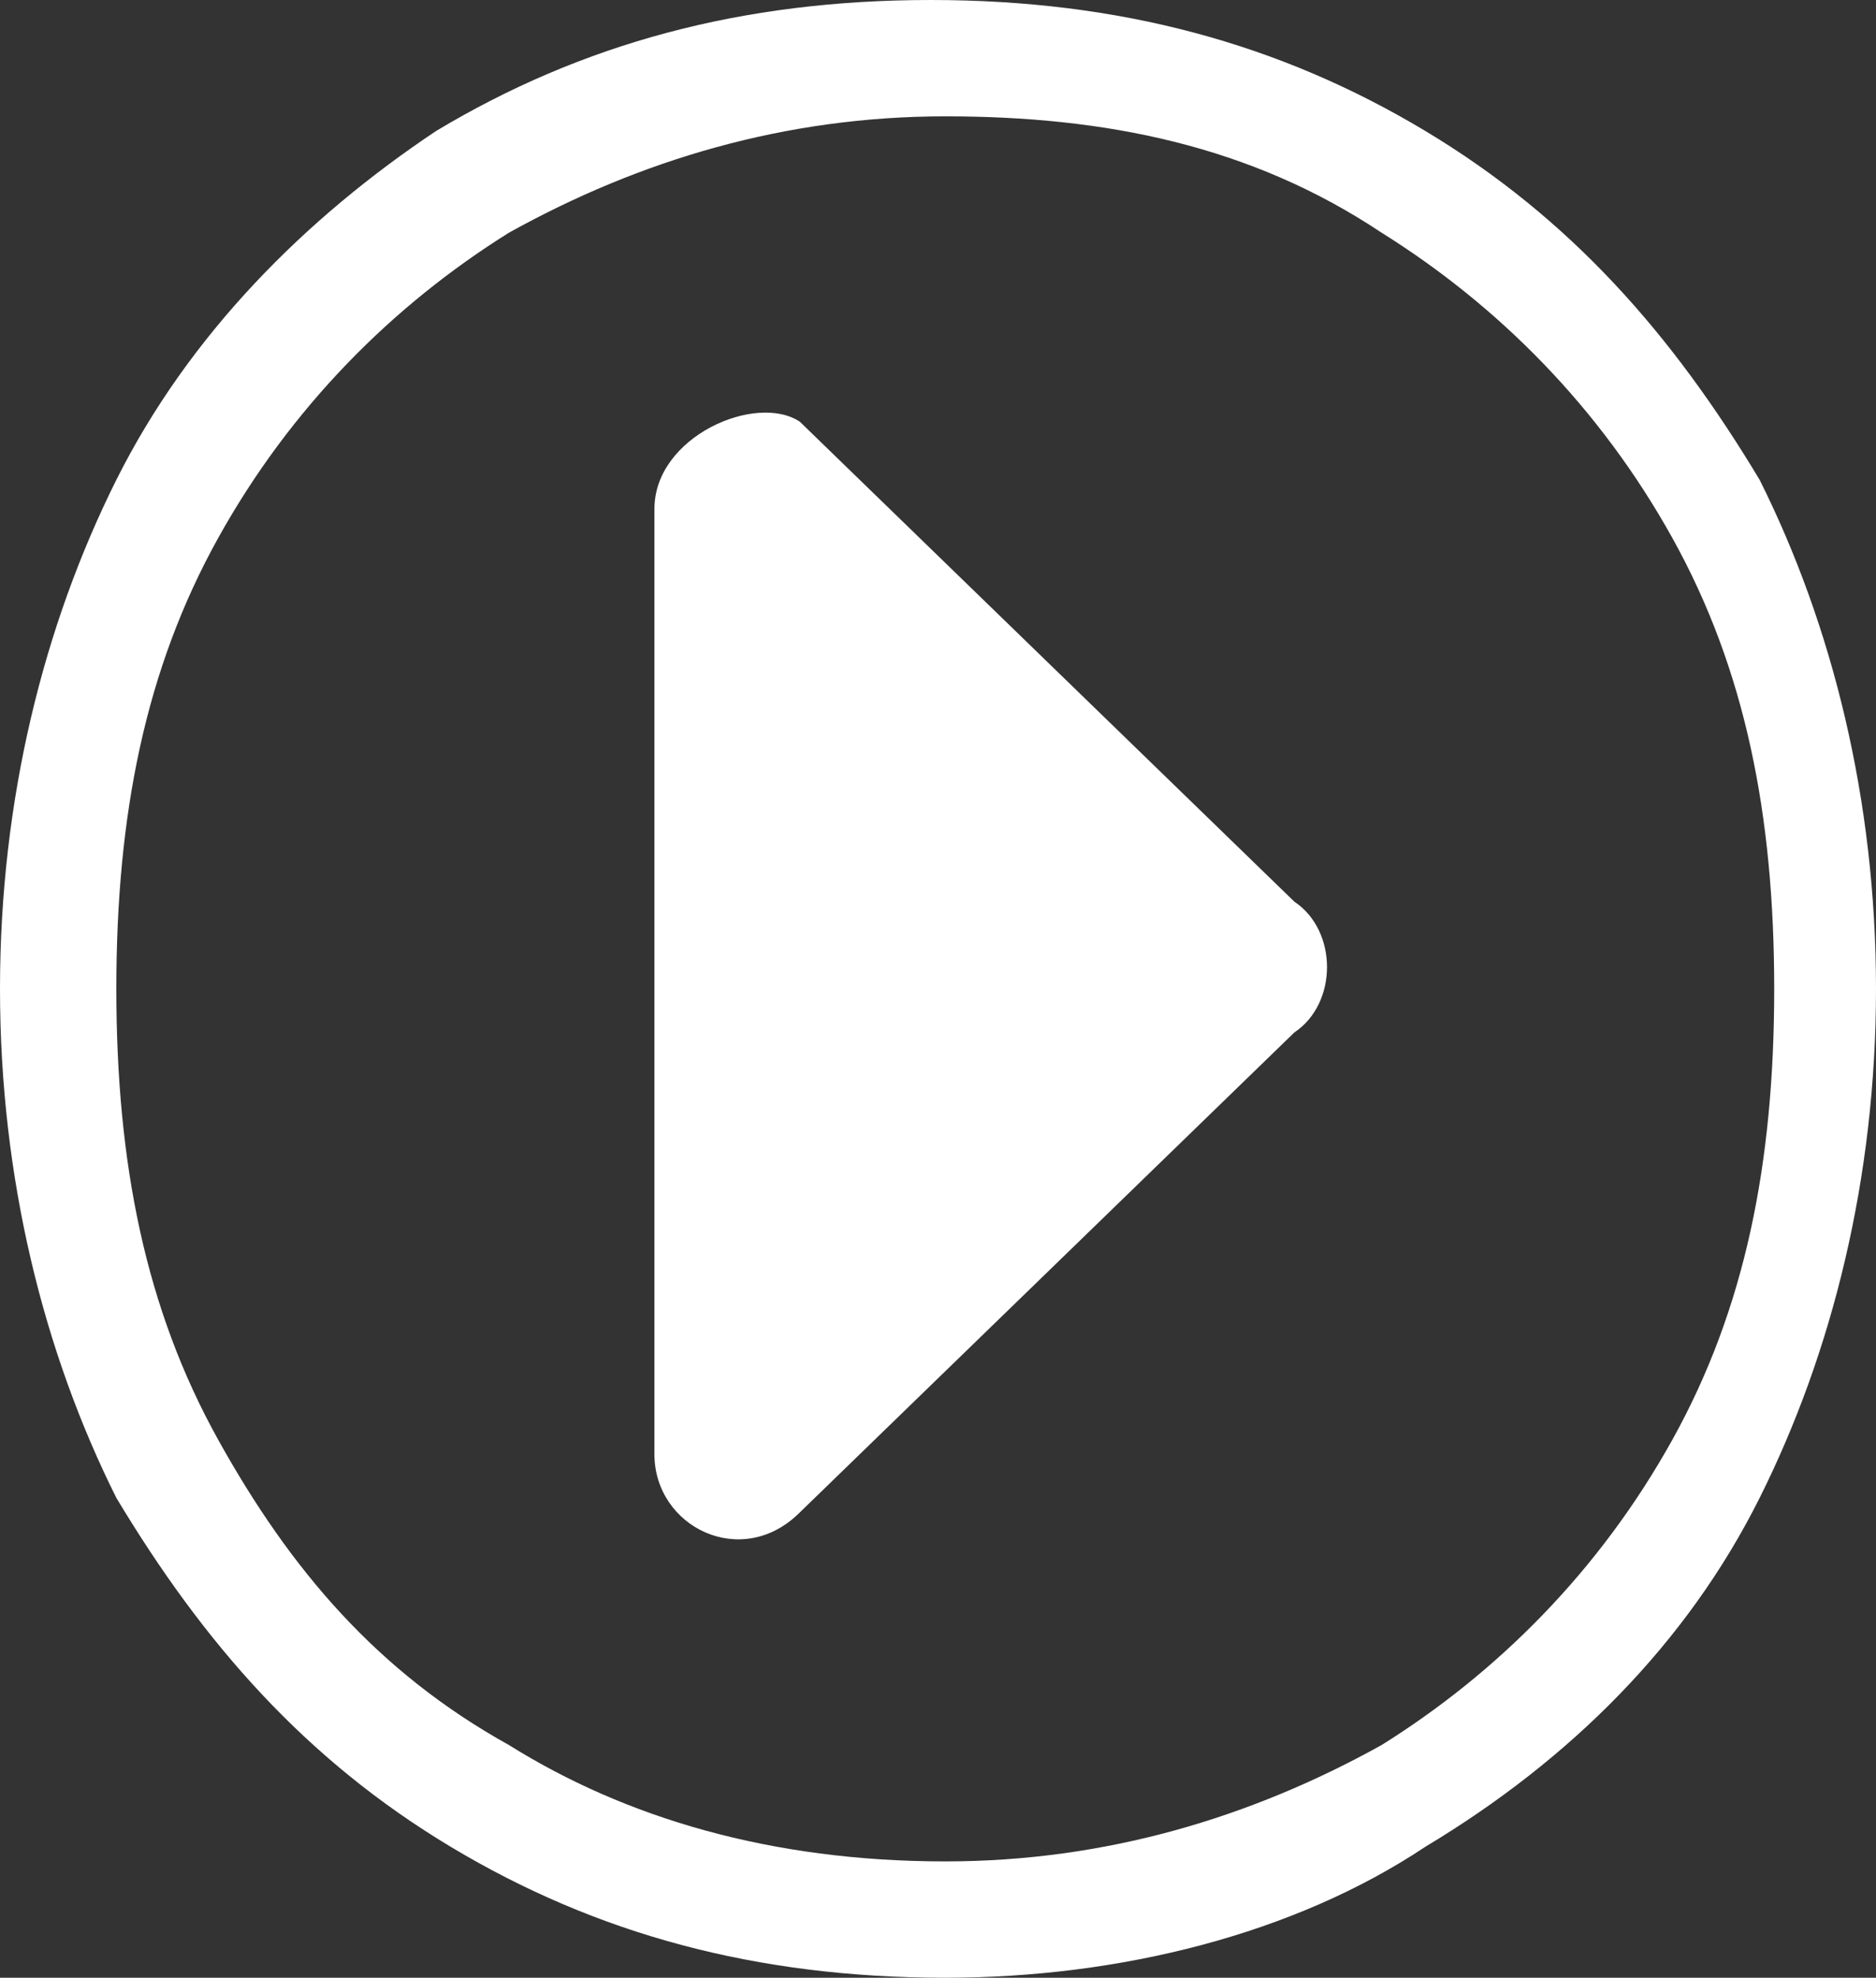 <svg width="129" height="136" viewBox="0 0 129 136" fill="none" xmlns="http://www.w3.org/2000/svg">
<rect x="0" y="0" width="129" height="136" fill="#333333" stroke="none"/>
<path d="M65 136C52 136 41 133 31 127C21 121 14 113 8 103C3 93 0 81 0 68C0 55 3 43 8 33C13 23 21 15 30 9C40 3 51 3.05176e-05 64 3.05176e-05C77 3.05176e-05 88 3 98 9C108 15 115 23 121 33C126 43 129 55 129 68C129 81 126 93 121 103C116 113 108 121 98 127C89 133 77 136 65 136ZM65 8C54 8 44 11 35 16C27 21 20 28 15 37C10 46 8 56 8 68C8 80 10 90 15 99C20 108 26 115 35 120C43 125 53 128 65 128C76 128 86 125 95 120C103 115 110 108 115 99C120 90 122 80 122 68C122 56 120 46 115 37C110 28 103 21 95 16C86 10 76 8 65 8Z" fill="white"/>
<path d="M45 35V100C45 105 51 108 55 104L89 71C92 69 92 64 89 62L55 29C52 27 45 30 45 35Z" fill="white"/>
</svg>
